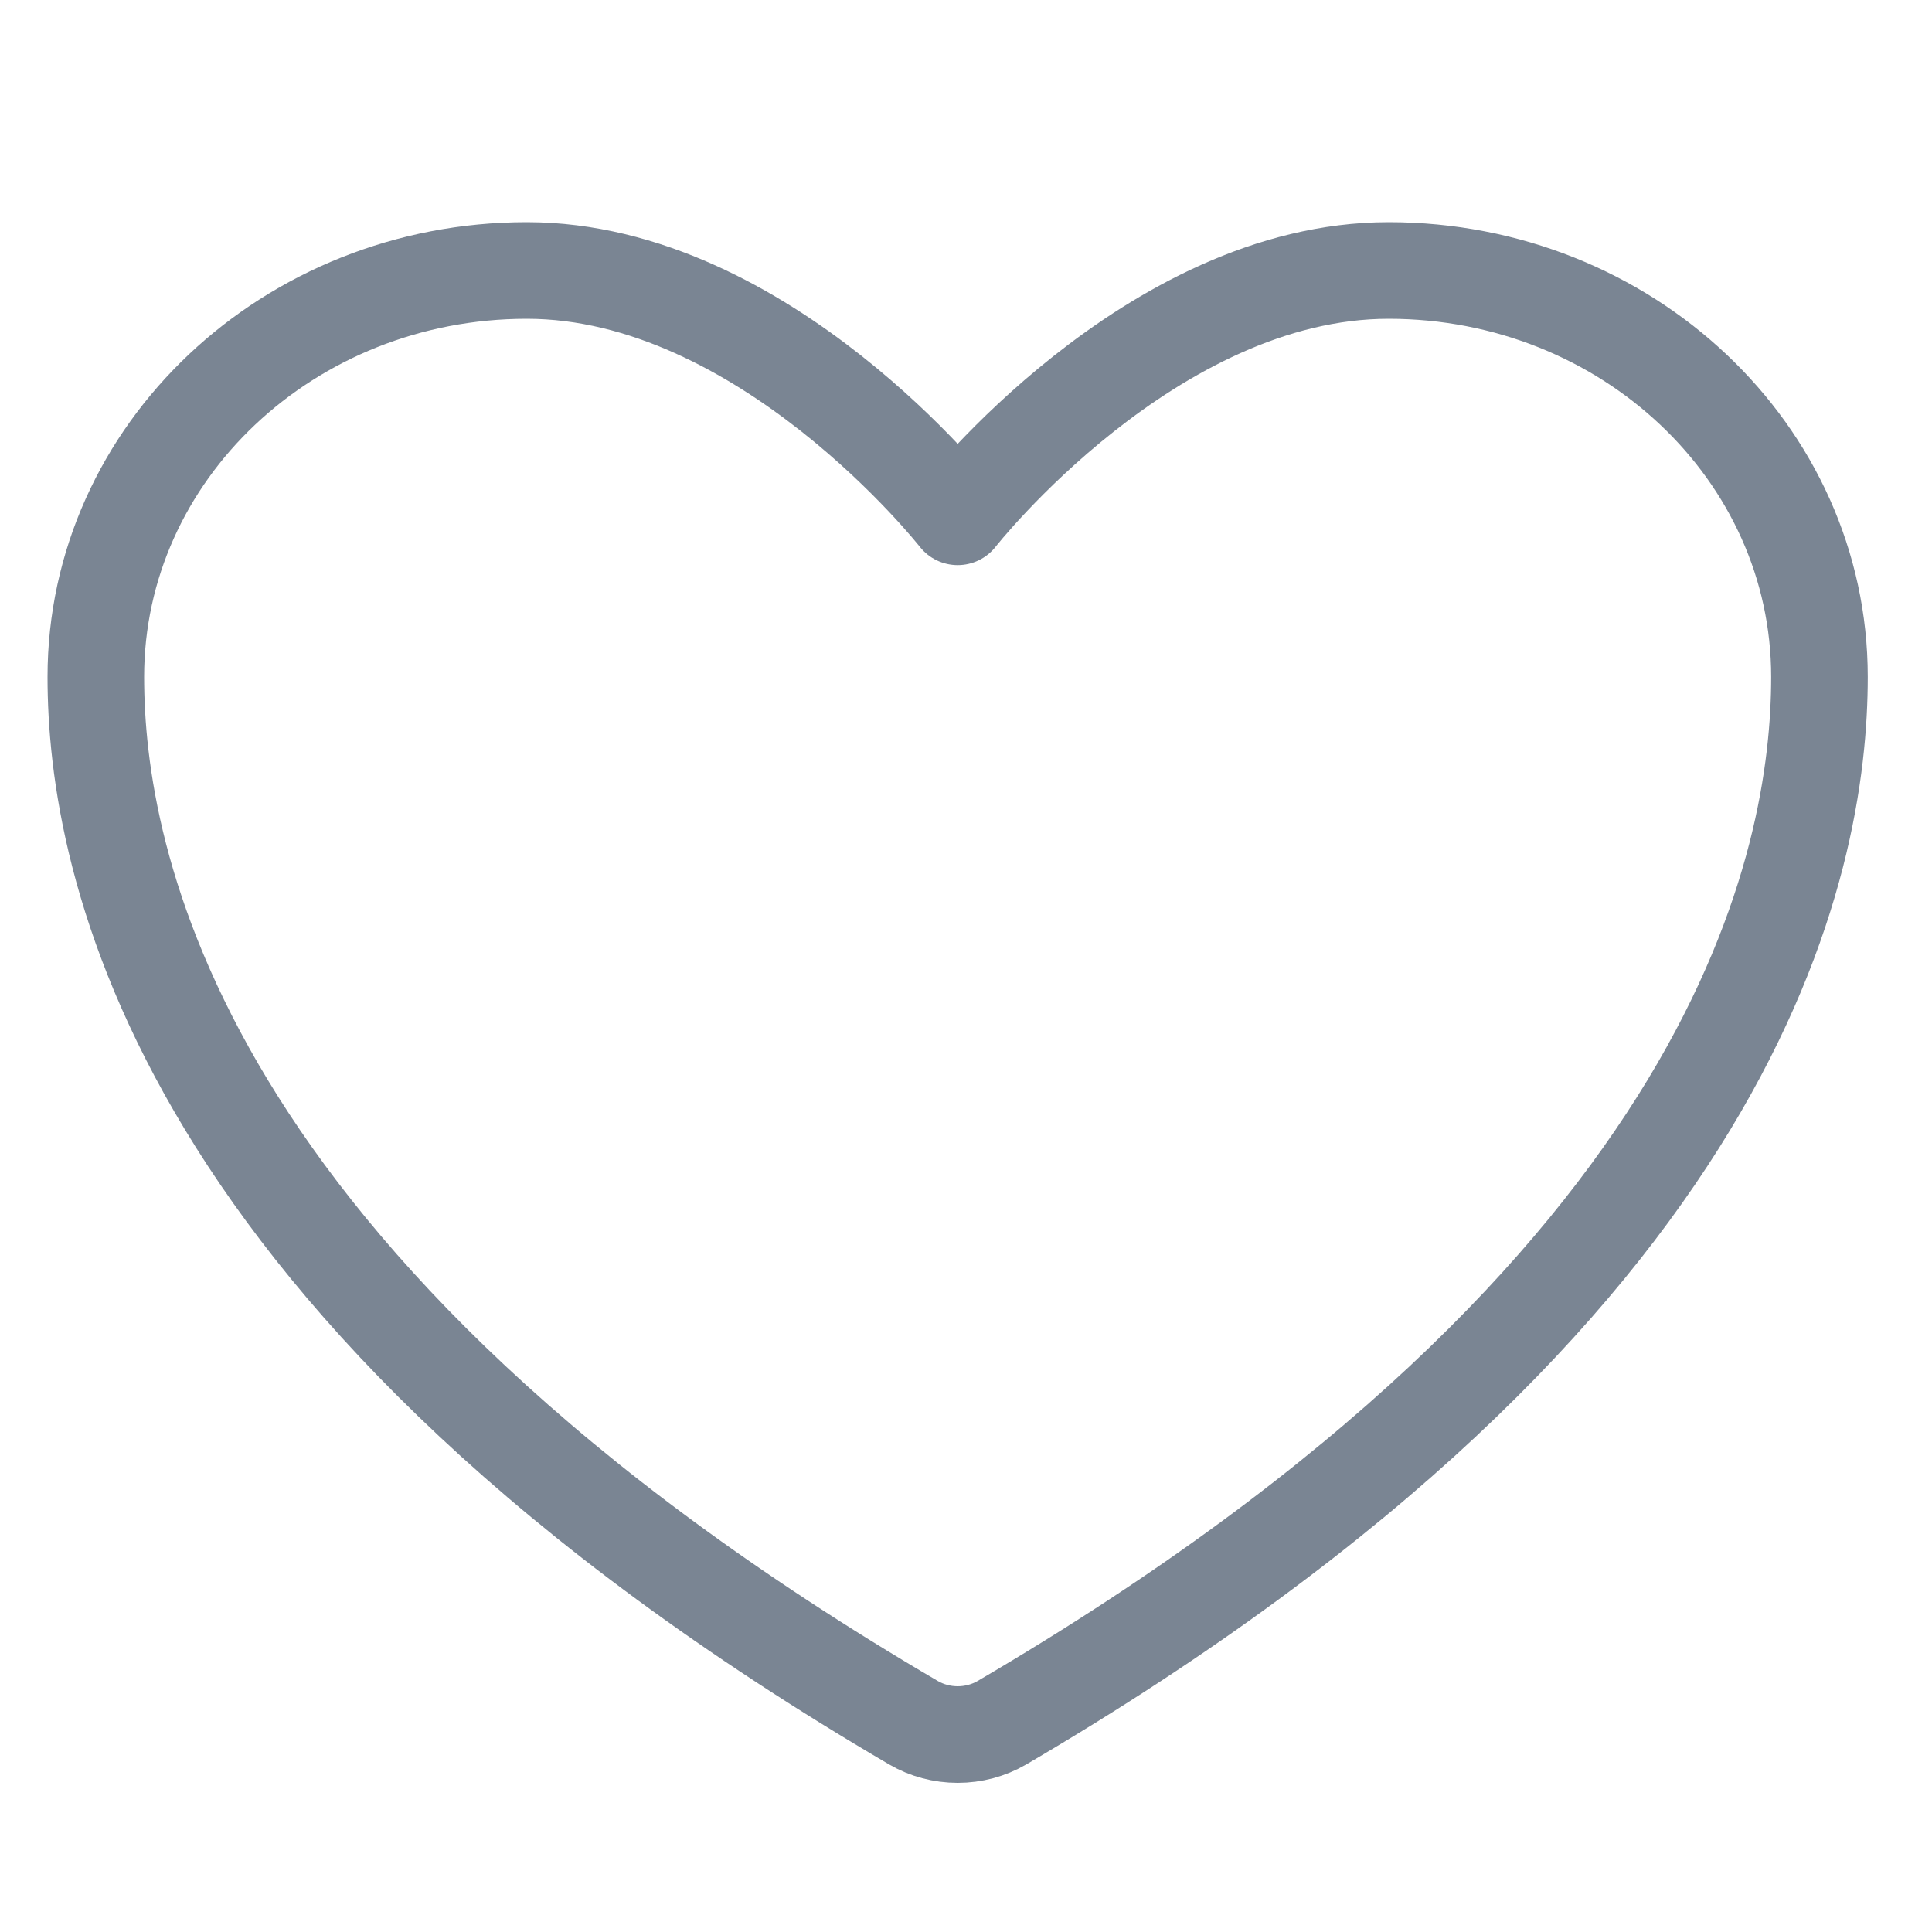 <?xml version="1.0" encoding="UTF-8"?> <svg xmlns="http://www.w3.org/2000/svg" width="20" height="20" viewBox="0 0 20 20" fill="none"> <path d="M5.453 2.8C2.99 2.8 0.992 4.683 0.992 7.007C0.992 8.882 1.773 13.334 9.457 17.834C9.595 17.914 9.753 17.956 9.914 17.956C10.075 17.956 10.233 17.914 10.371 17.834C18.055 13.334 18.835 8.882 18.835 7.007C18.835 4.683 16.838 2.8 14.375 2.8C11.911 2.8 9.914 5.35 9.914 5.35C9.914 5.35 7.916 2.8 5.453 2.8Z" stroke="#7A8593" stroke-linecap="round" stroke-linejoin="round"></path> </svg> 